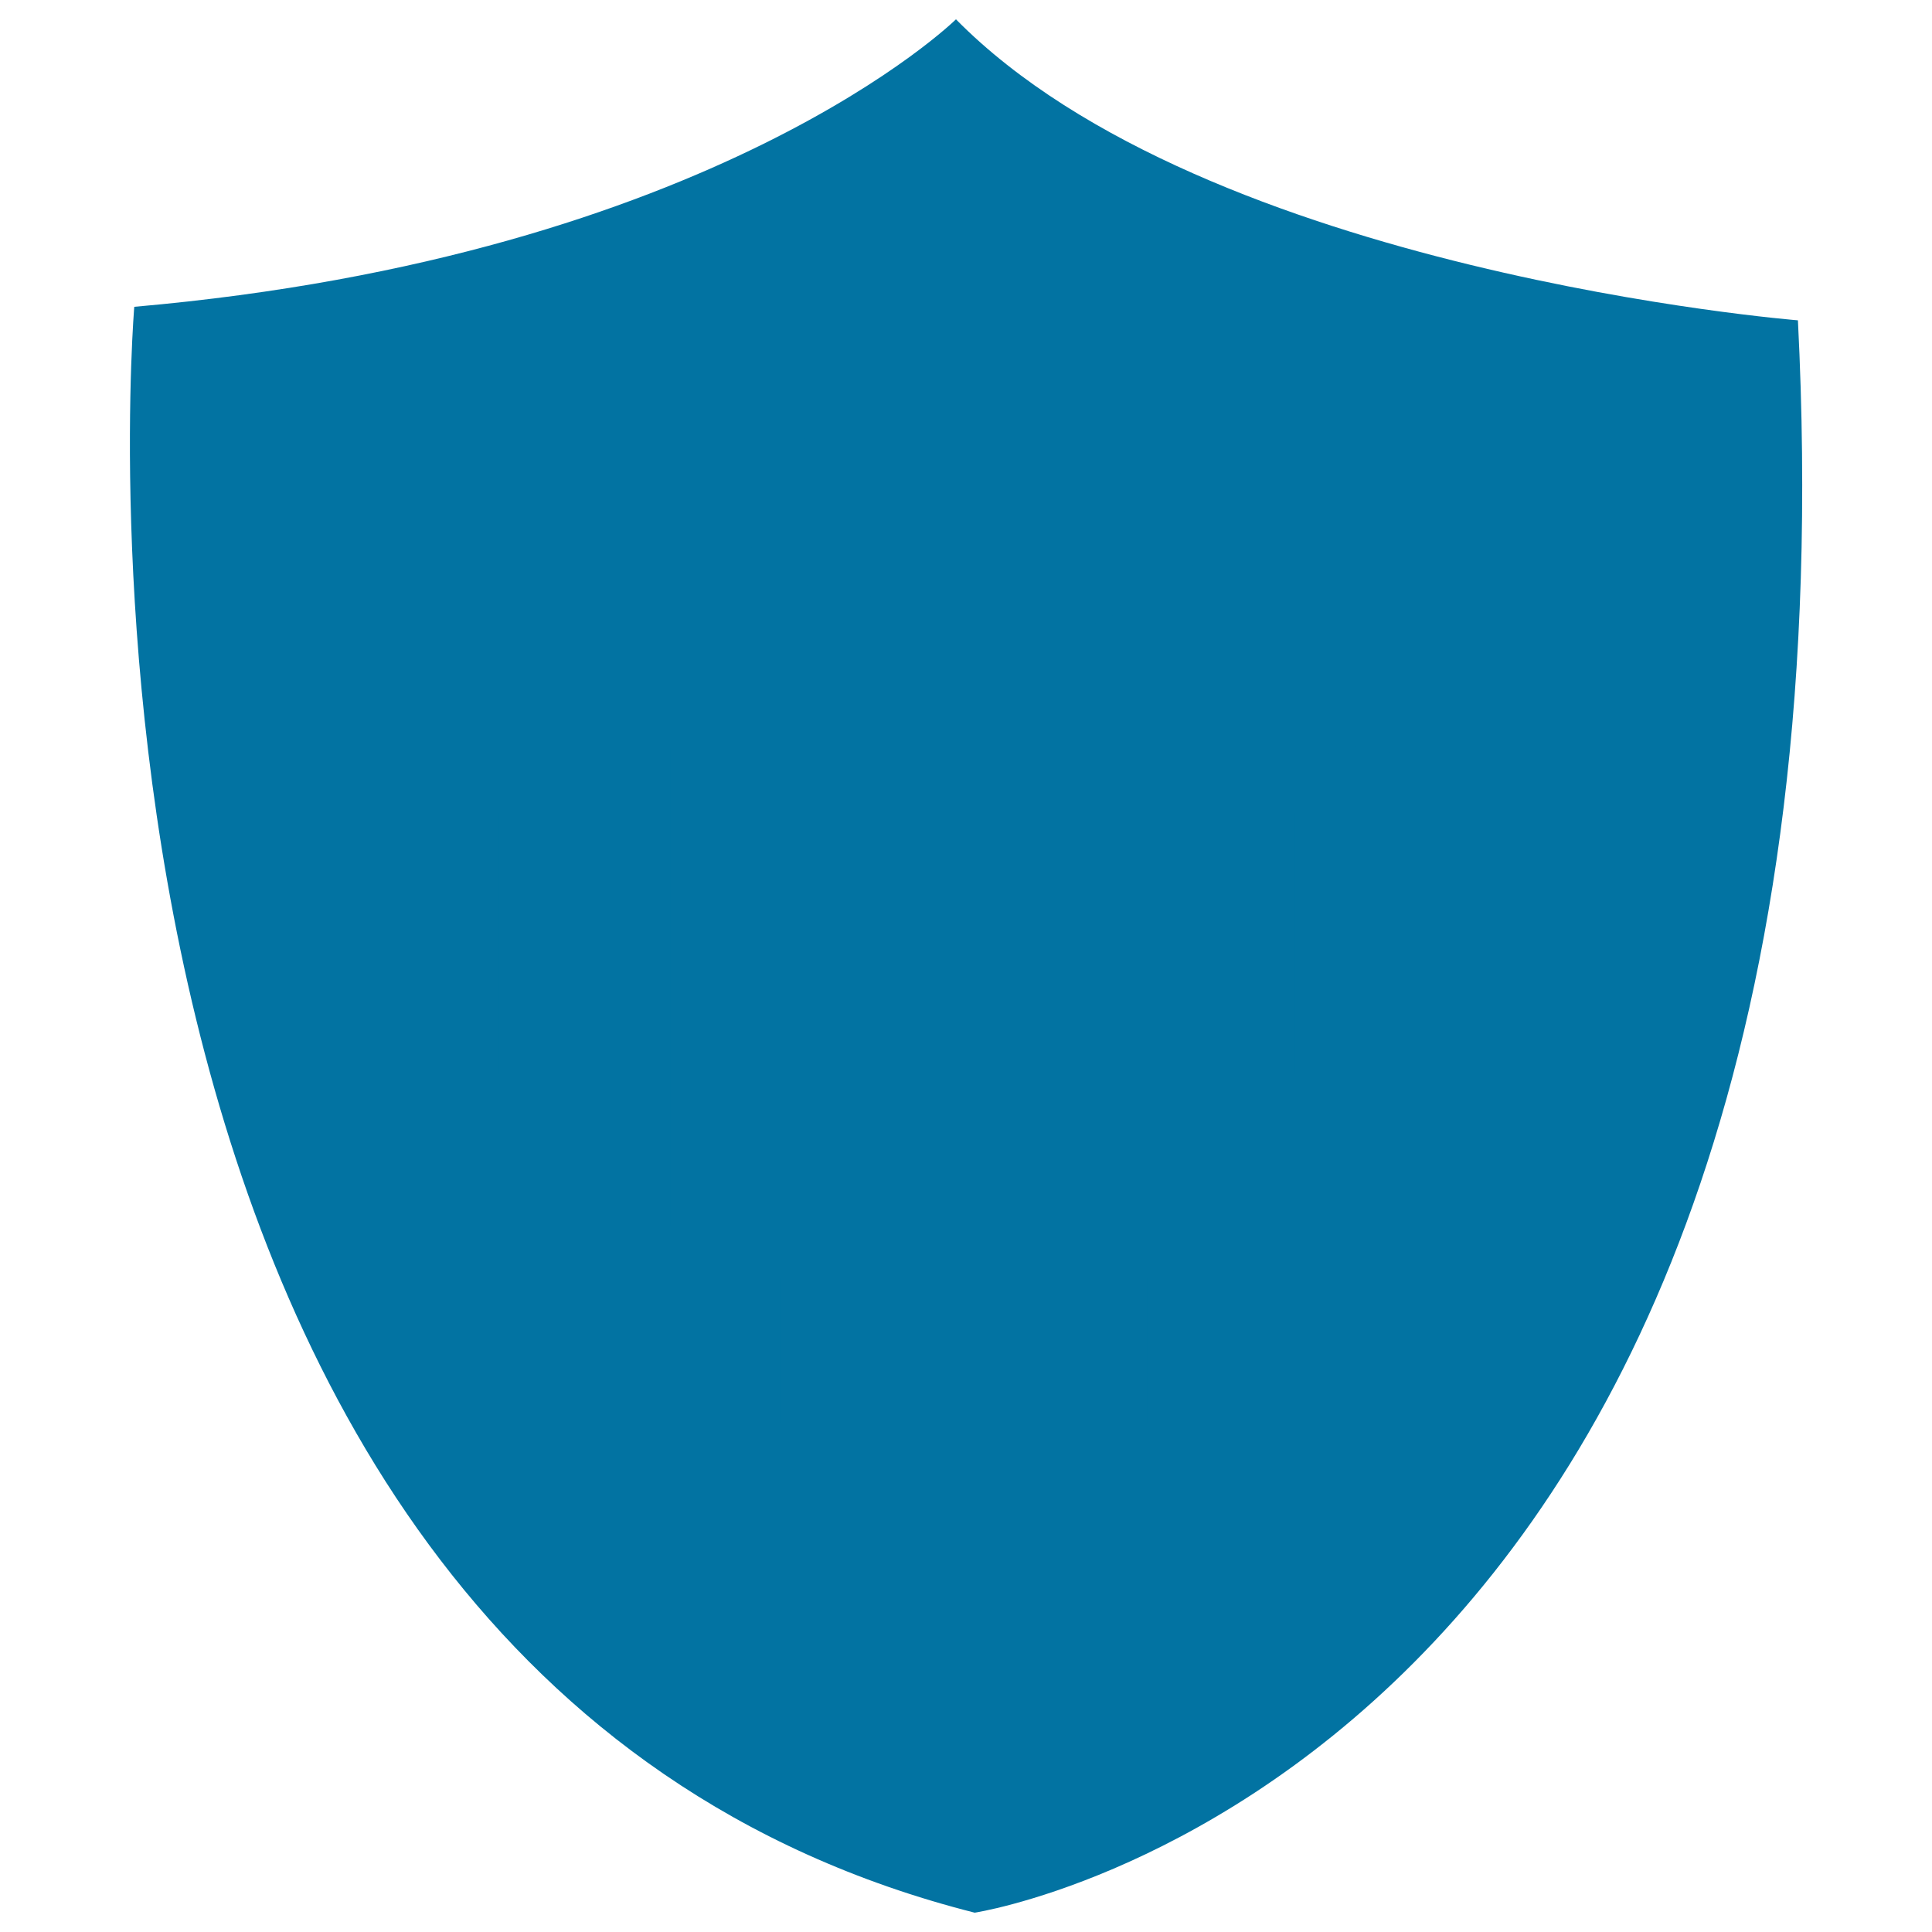 <svg xmlns="http://www.w3.org/2000/svg" viewBox="0 0 1000 1000" style="fill:#0273a2">
<title>Android SVG icon</title>
<path d="M494.8,10c0,0-124.3,122.5-425.3,148.8c0,0-59.7,706,435,831.2c0,0,464.2-70.5,426.1-824.2C930.6,165.8,624.3,141.3,494.8,10z"/><path d="M670.1,556c0,19.1,15.4,35.1,34.2,35.1c19.1,0,34.2-16,34.2-35.1V420.8c0-19.4-15.1-34.8-34.2-34.8c-18.8,0-34.2,15.4-34.2,34.8V556L670.1,556z M547.7,306.1c0-9.1,7.7-16.6,16.8-16.6c9.4,0,17.1,7.4,17.1,16.6c0,9.4-7.7,16.8-17.1,16.8C555.4,322.9,547.7,315.5,547.7,306.1L547.7,306.1z M417.6,306.1c0-9.1,7.4-16.6,16.5-16.6c9.4,0,16.8,7.4,16.8,16.6c0,9.4-7.4,16.8-16.8,16.8C425,322.9,417.6,315.5,417.6,306.1L417.6,306.1z M347.1,634.8c0,14.8,11.7,26.8,26.8,26.8h30.2v75.3c0,18.8,14.8,34.8,34.2,34.8c18.5,0,34.2-16,34.2-34.8v-75.3h53.1v75.3c0,18.8,14.5,34.8,33.9,34.8c19.1,0,34.2-16,34.2-34.8v-75.3h30.2c15.1,0,26.8-12,26.8-26.8l0-247.9H347.1V634.8L347.1,634.8z M650.4,365.1c-4.6-46.8-35.4-85.9-79.9-106.4l28-40.8c1.8-2.7,1.4-6-0.9-7.1c-2.3-1.4-4.8-0.6-6.8,1.7l-29.4,42.2c-19.7-7.1-40.5-11.7-63.1-11.7c-22.5,0-43.9,4.6-63.3,11.7l-28.8-42.2c-2-2.3-4.6-3.7-6.8-1.7c-2.3,1.4-3,4.5-1.1,7.1l28.2,40.8c-44.5,21.1-75.9,59.3-79.9,106.4H650.4L650.4,365.1z M258.1,556c0,19.1,14.8,35.1,34.2,35.1c18.5,0,34.2-16,34.2-35.1V420.8c0-19.4-15.7-34.8-34.2-34.8c-19.4,0-34.2,15.4-34.2,34.8V556L258.1,556z"/>
</svg>